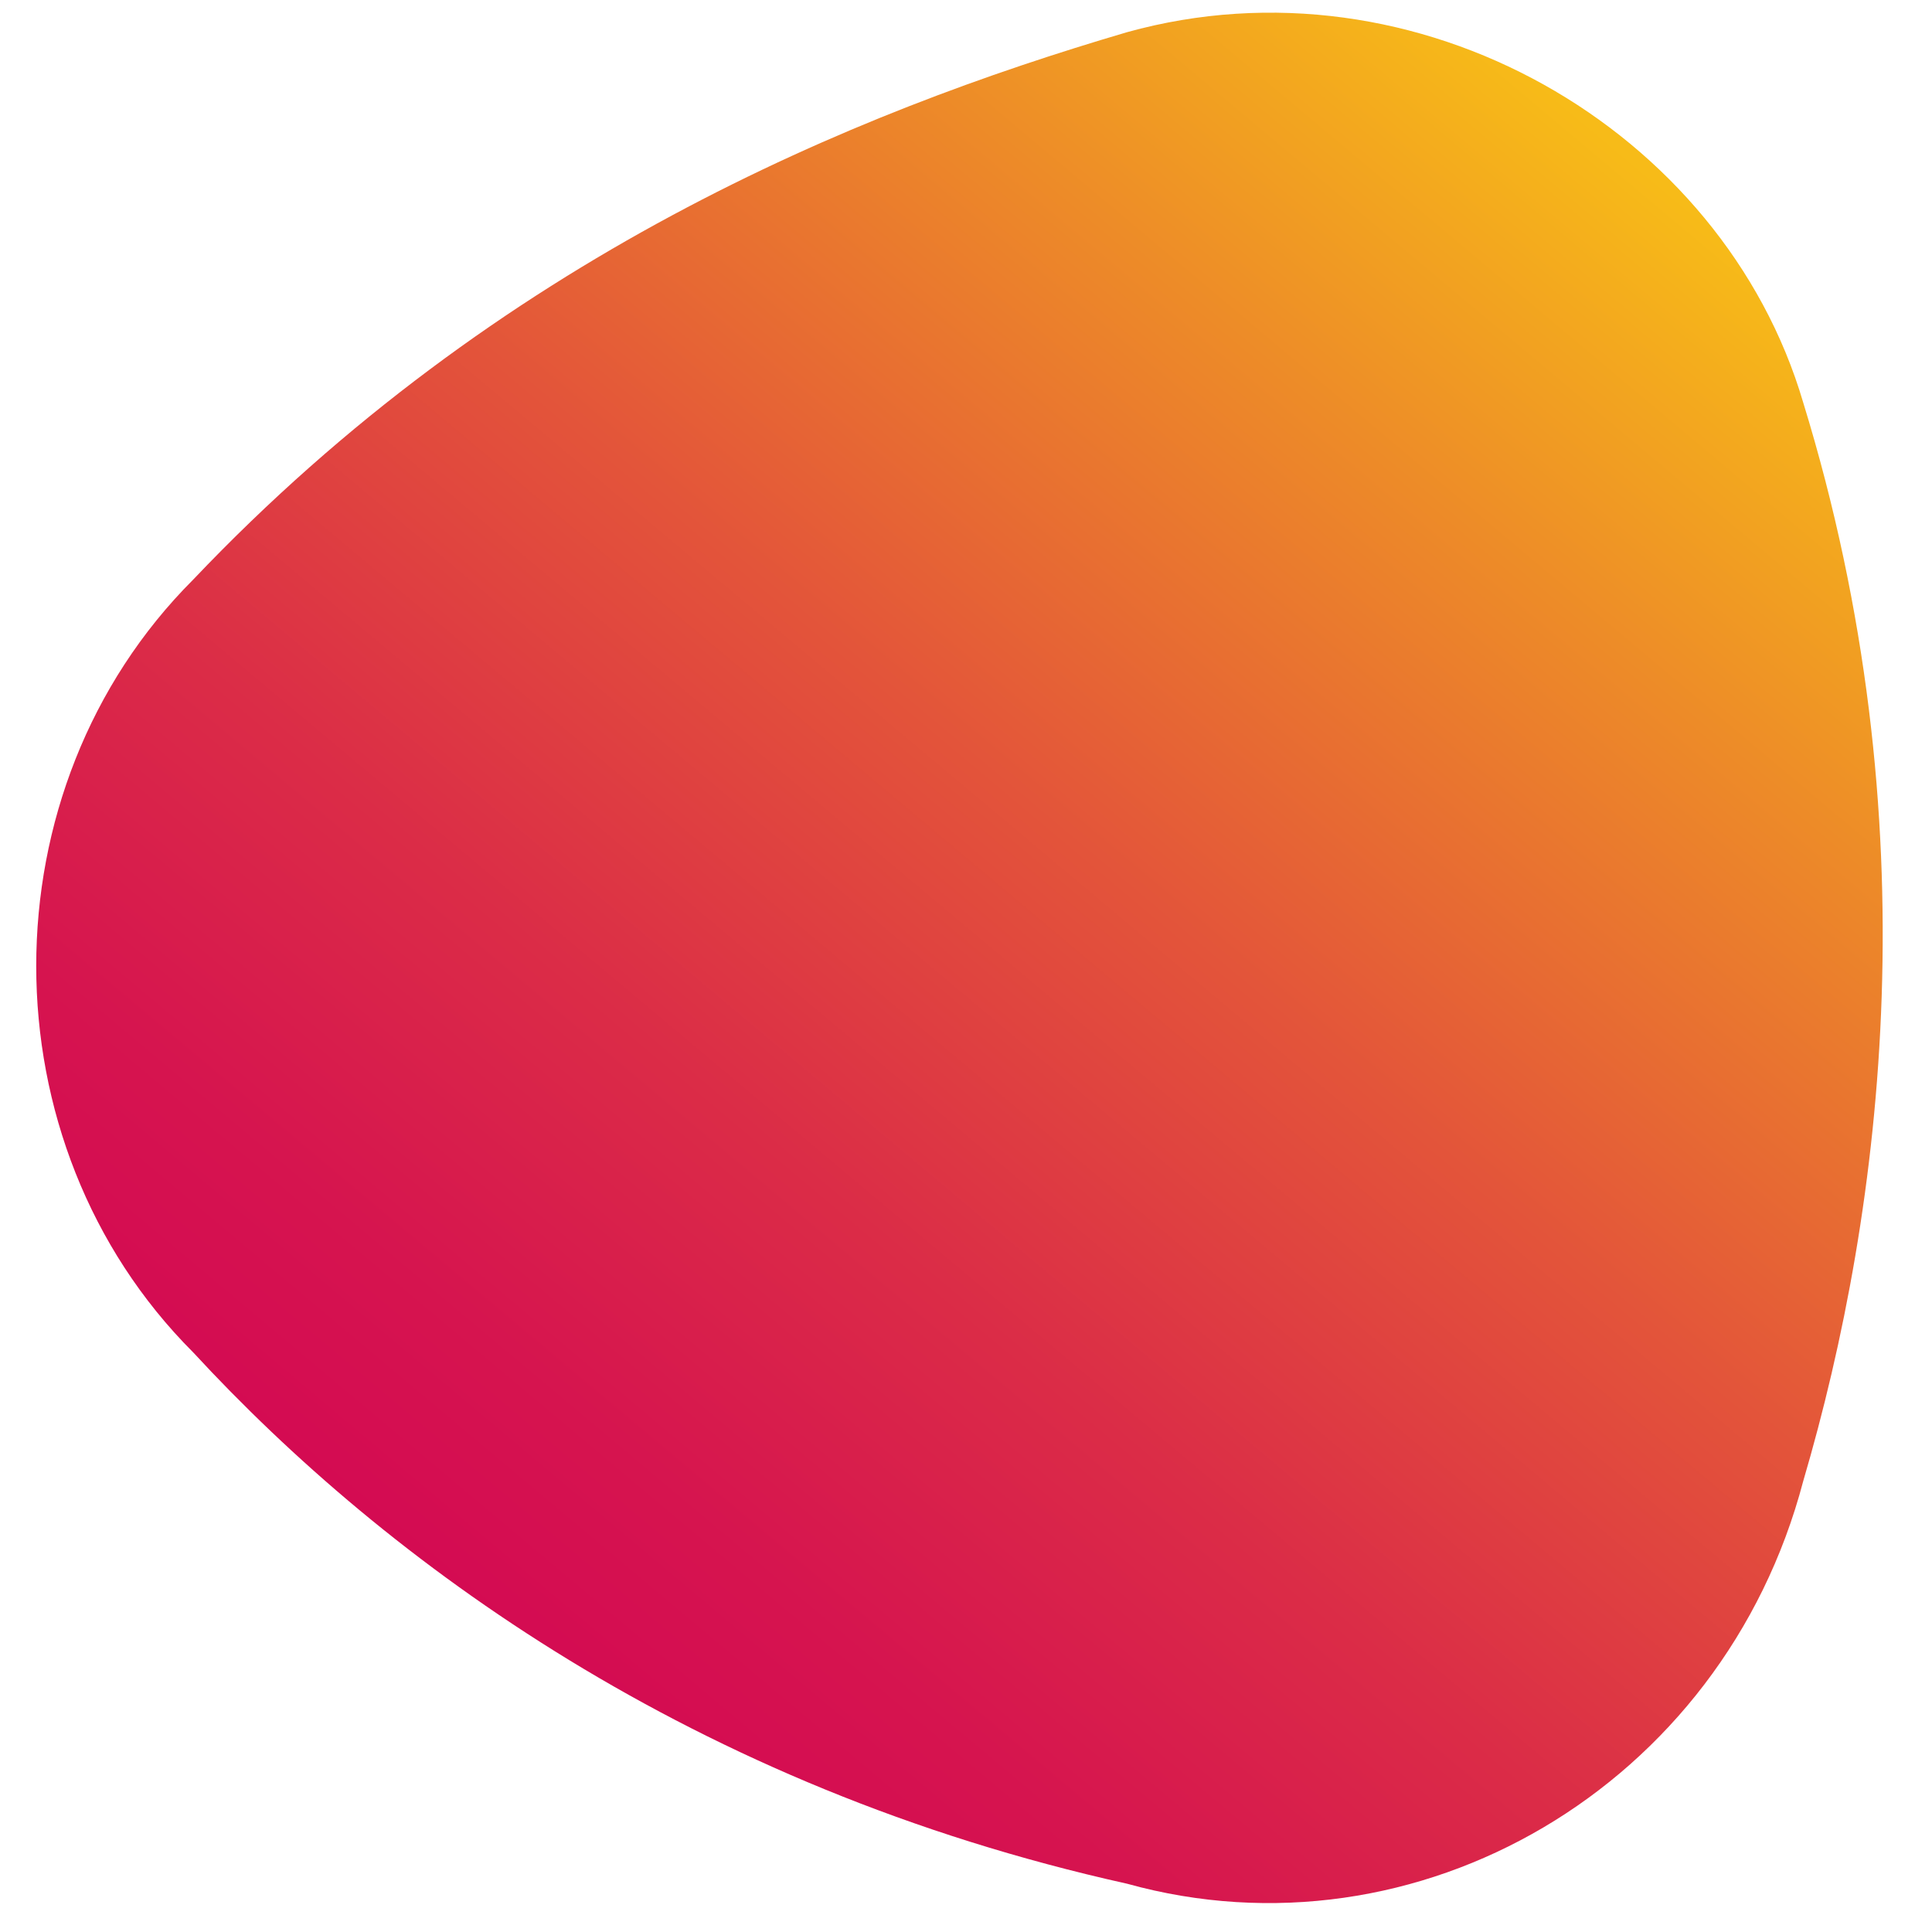 <?xml version="1.0" encoding="utf-8"?>
<!-- Generator: Adobe Illustrator 25.2.1, SVG Export Plug-In . SVG Version: 6.00 Build 0)  -->
<svg version="1.1" xmlns="http://www.w3.org/2000/svg" xmlns:xlink="http://www.w3.org/1999/xlink" x="0px" y="0px"
	 viewBox="0 0 12 12" style="enable-background:new 0 0 12 12;" xml:space="preserve">
<style type="text/css">
	.st0{fill:url(#SVGID_1_);}
	.st1{fill:#F7F5F5;}
	.st2{fill:url(#SVGID_2_);}
	.st3{fill:url(#SVGID_3_);}
	.st4{fill:url(#SVGID_4_);}
</style>
<g id="BACKGROUNDS">
</g>
<g id="LOGOS">
	
		<linearGradient id="SVGID_1_" gradientUnits="userSpaceOnUse" x1="750.137" y1="3414.483" x2="741.32" y2="3421.881" gradientTransform="matrix(0 1 1 0 -3411.232 -739.937)">
		<stop  offset="0" style="stop-color:#D40B52"/>
		<stop  offset="0.112" style="stop-color:#D6144F"/>
		<stop  offset="0.293" style="stop-color:#DB2C47"/>
		<stop  offset="0.523" style="stop-color:#E3543A"/>
		<stop  offset="0.789" style="stop-color:#ED8B28"/>
		<stop  offset="1" style="stop-color:#F7BB18"/>
	</linearGradient>
	<path class="st0" d="M1.2,8.4c1.2,1.3,3.1,2.7,5.8,3.3c1.8,0.5,3.7-0.6,4.2-2.5c0.5-1.7,0.8-4.1,0-6.7C10.7,0.8,8.8-0.3,7,0.2
		C5.3,0.7,3.1,1.6,1.2,3.6C-0.1,4.9-0.1,7.1,1.2,8.4z"/>
</g>
<g id="GUIDES">
</g>
</svg>
